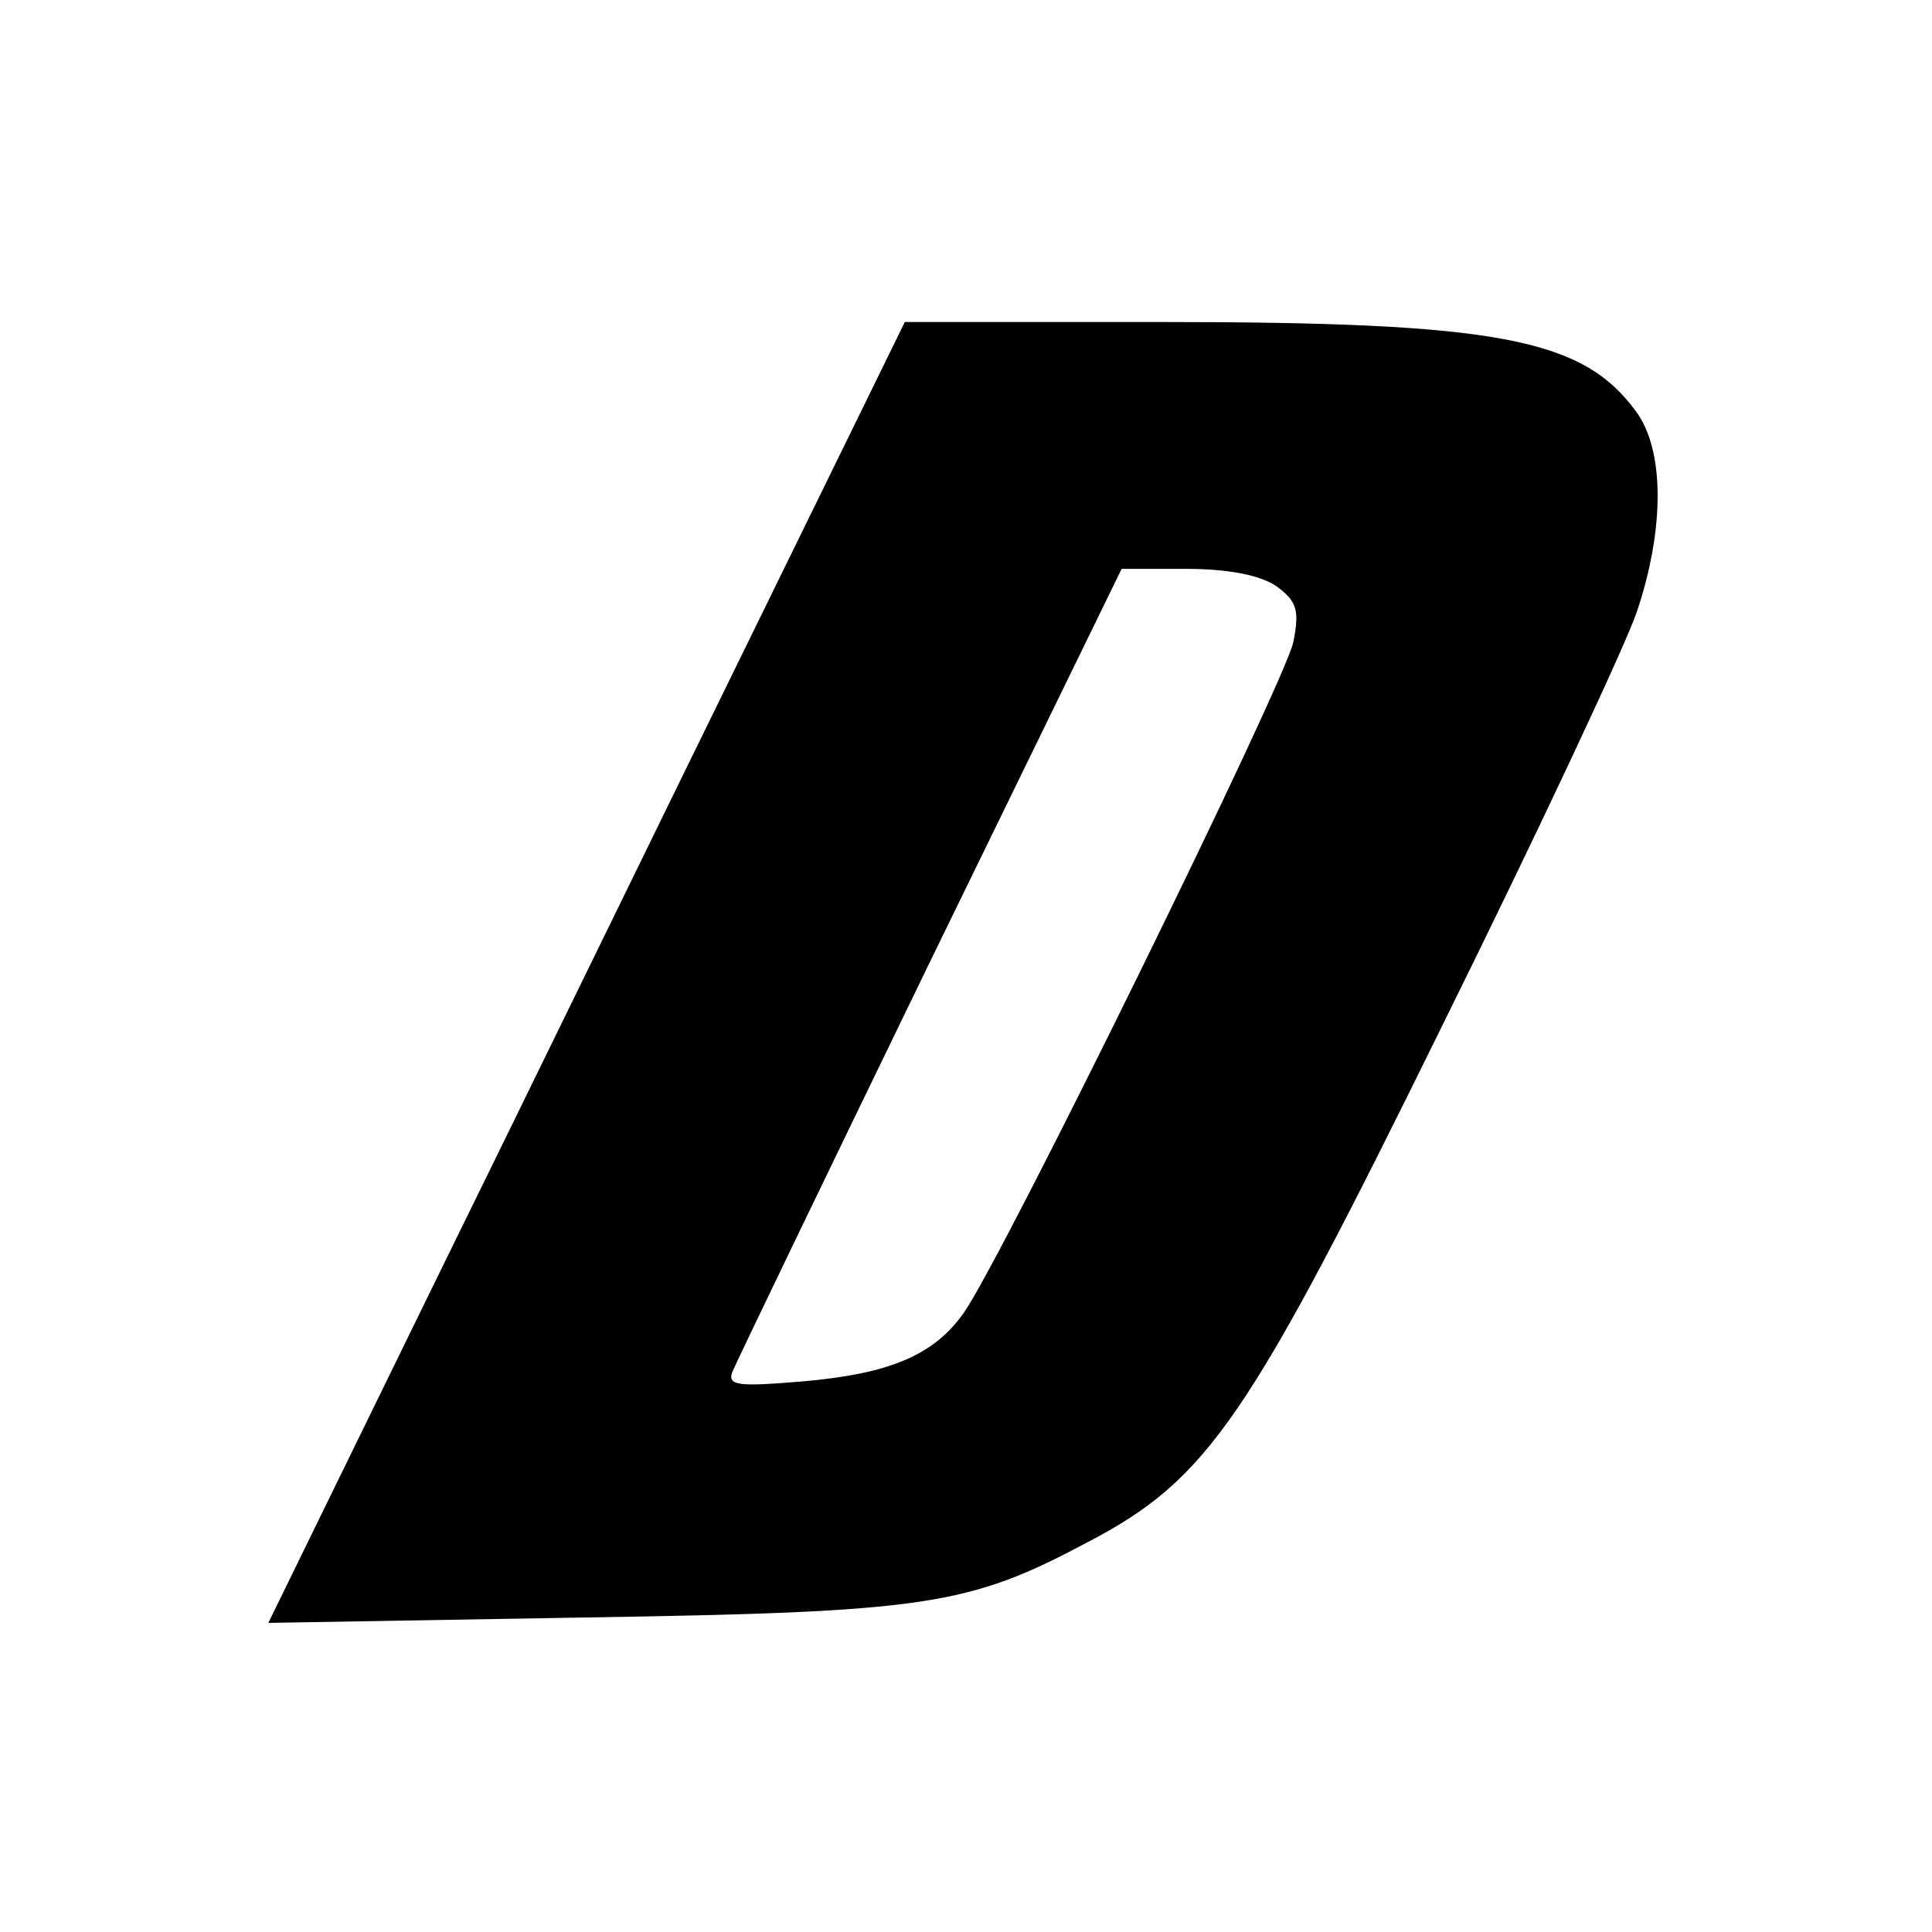<?xml version="1.0" standalone="no"?>
<!DOCTYPE svg PUBLIC "-//W3C//DTD SVG 20010904//EN"
 "http://www.w3.org/TR/2001/REC-SVG-20010904/DTD/svg10.dtd">
<svg version="1.0" xmlns="http://www.w3.org/2000/svg"
 width="180pt" height="180pt" viewBox="0 0 180 180"
 preserveAspectRatio="xMidYMid meet">
<g transform="translate(0,180) scale(0.1,-0.1)"
fill="#000000" stroke="none">
<path d="M700 1208 c-79 -161 -212 -434 -297 -607 l-153 -313 293 5 c321 5
359 11 470 70 113 59 150 114 331 482 90 182 171 355 181 385 26 77 26 151 -1
187 -50 68 -129 83 -445 83 l-236 0 -143 -292z m489 46 c19 -14 22 -22 16 -52
-7 -36 -271 -574 -307 -625 -28 -40 -70 -57 -150 -64 -59 -5 -70 -4 -66 8 3 8
86 180 184 382 l179 367 60 0 c40 0 69 -6 84 -16z"/>
</g>
</svg>
